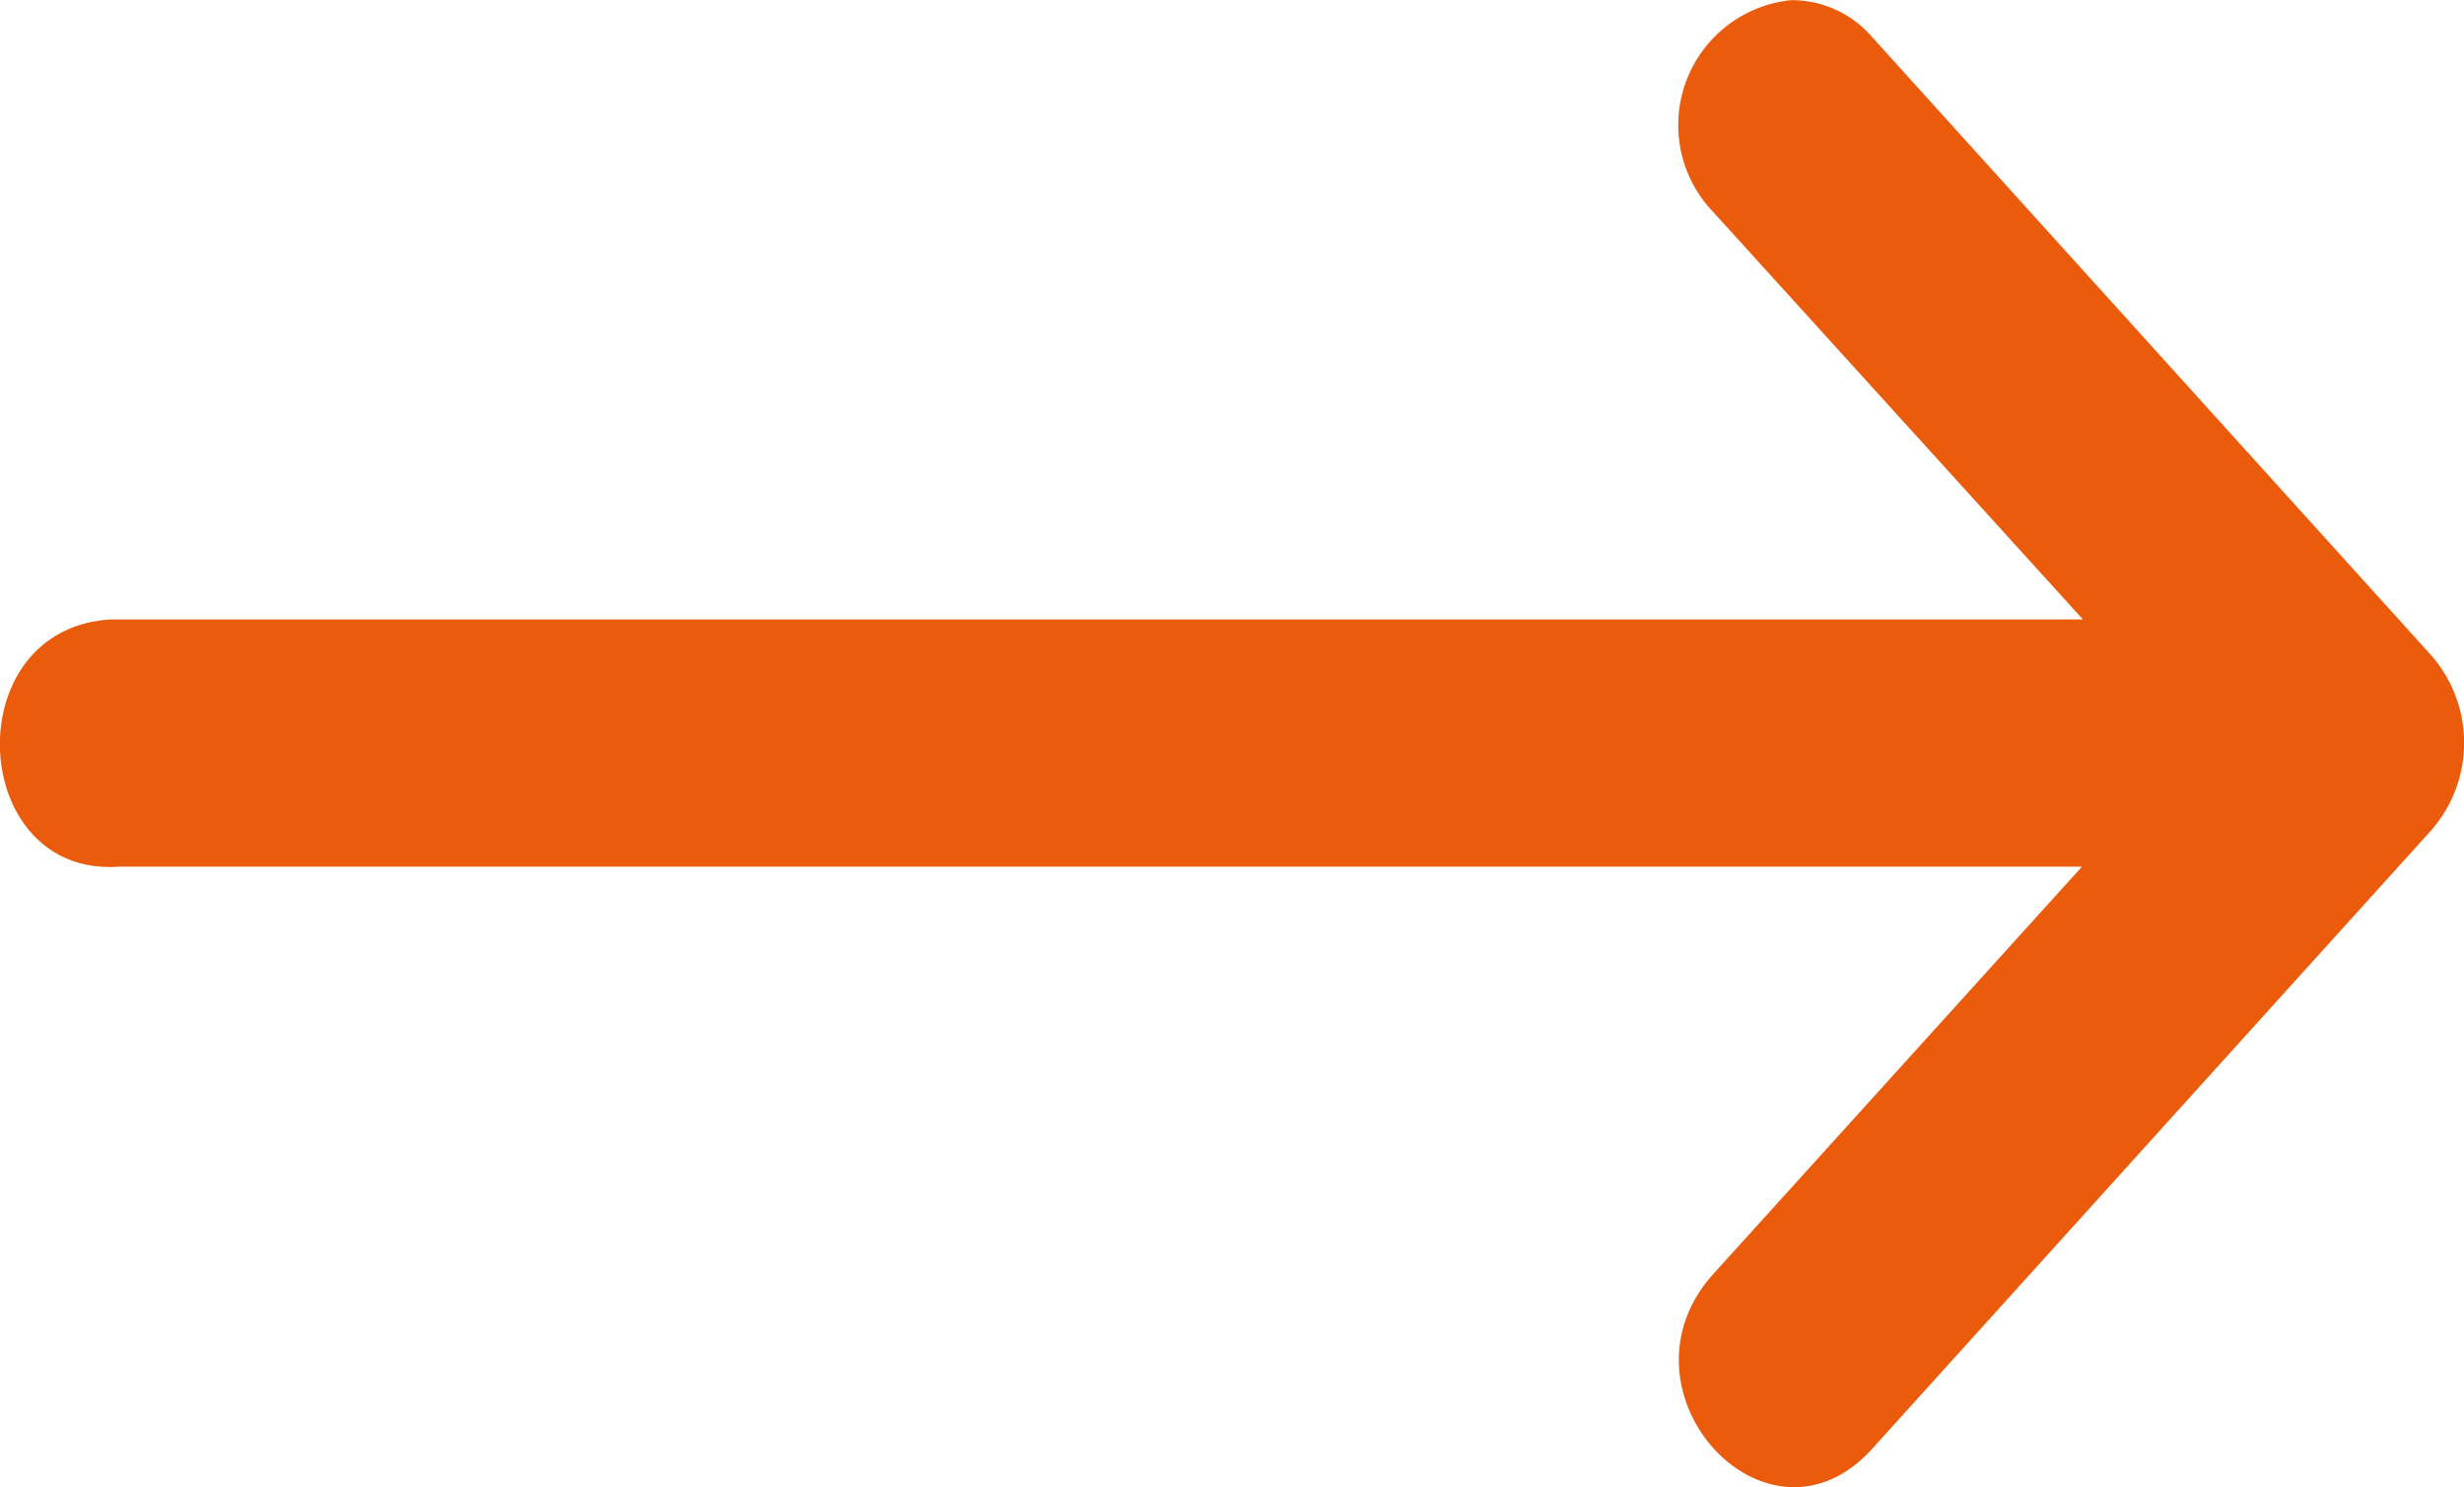 <svg xmlns="http://www.w3.org/2000/svg" xmlns:xlink="http://www.w3.org/1999/xlink" width="18.537" height="11.189" viewBox="0 0 18.537 11.189"><defs><style>.a{fill:url(#a);}</style><linearGradient id="a" x1="0.5" x2="0.5" y2="1" gradientUnits="objectBoundingBox"><stop offset="0" stop-color="#ea5b0c"/><stop offset="1" stop-color="#ea5b0c"/></linearGradient></defs><path class="a" d="M1.138,298.755H15.92l-2.769,3.06c-.8.879.4,2.2,1.193,1.318l2.522-2.791,1.684-1.863a1,1,0,0,0,0-1.311l-4.206-4.652a.8.8,0,0,0-.61-.281.945.945,0,0,0-.583,1.6l2.776,3.06H1.094c-1.167.064-1.08,1.925.044,1.861Z" transform="translate(-0.257 -292.234)"/></svg>